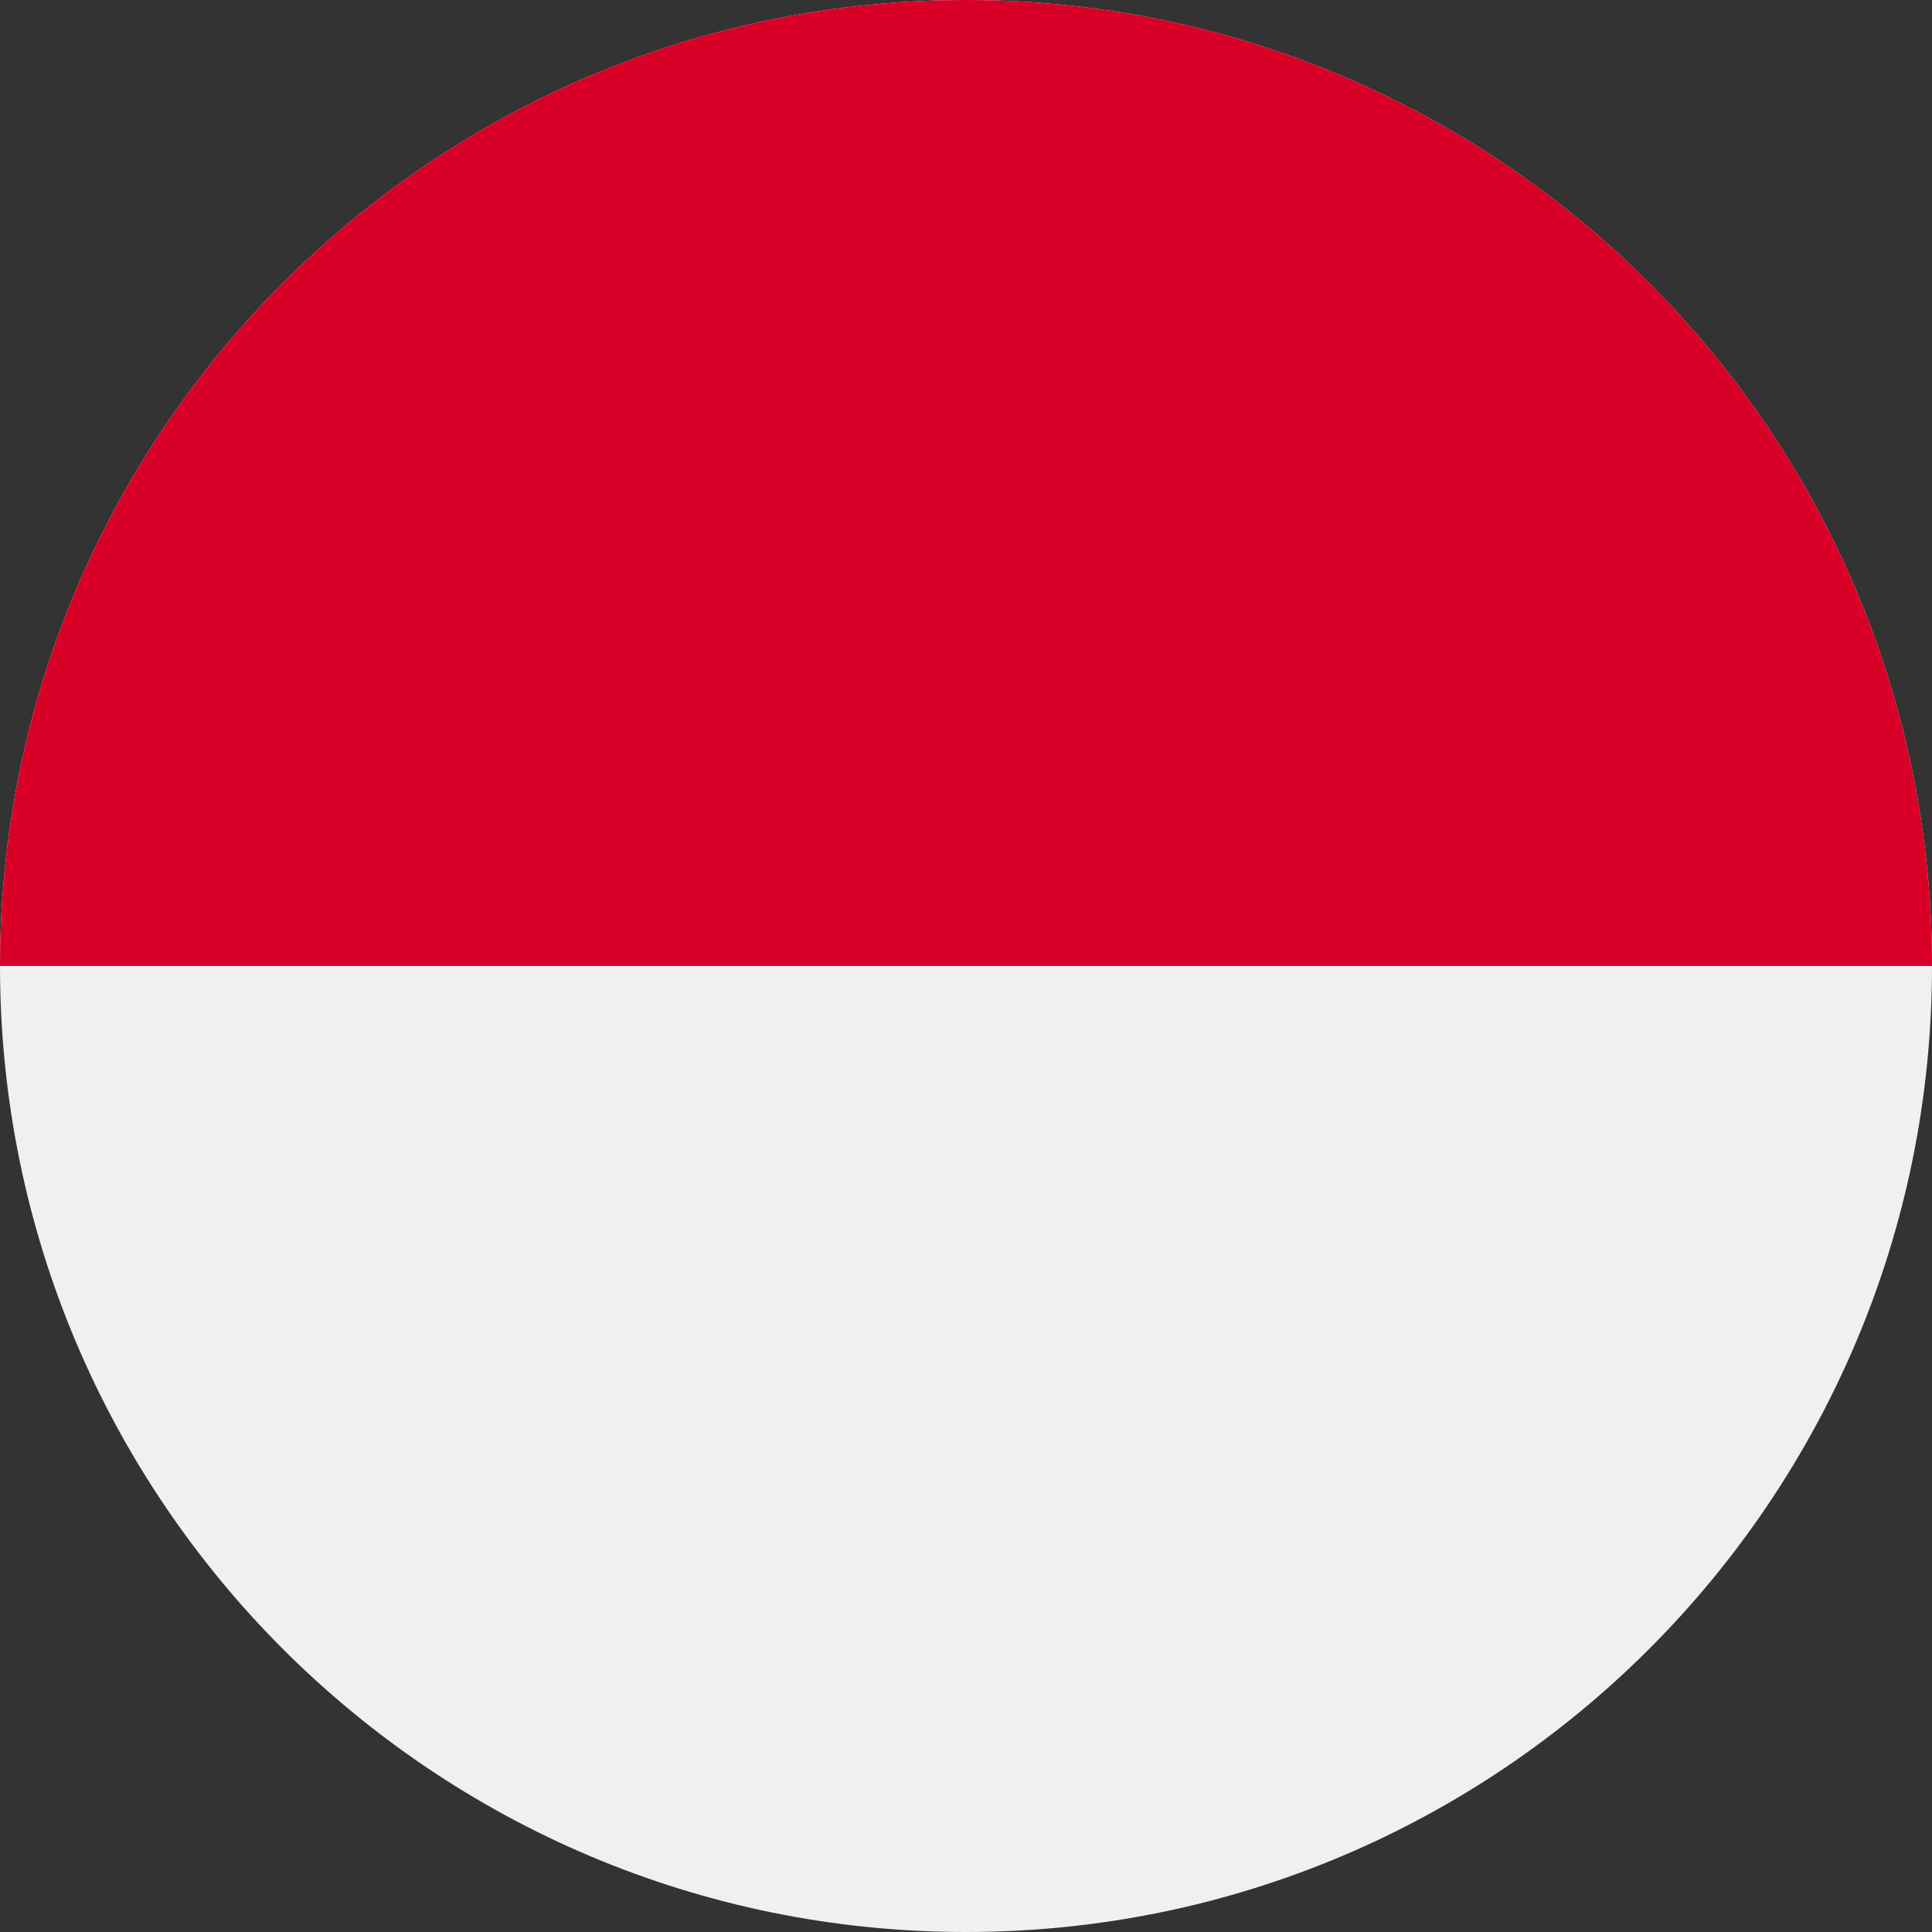 <svg width="16" height="16" viewBox="0 0 16 16" fill="none" xmlns="http://www.w3.org/2000/svg">
<rect x="0" y="0" width="16" height="16" fill="#333333" stroke="none"/>
<g clip-path="url(#clip0_25_152)">
<path d="M8 16C12.418 16 16 12.418 16 8C16 3.582 12.418 0 8 0C3.582 0 0 3.582 0 8C0 12.418 3.582 16 8 16Z" fill="#F0F0F0"/>
<path d="M0 8C0 3.582 3.582 0 8 0C12.418 0 16 3.582 16 8" fill="#D80027"/>
</g>
<defs>
<clipPath id="clip0_25_152">
<rect width="16" height="16" fill="white"/>
</clipPath>
</defs>
</svg>
